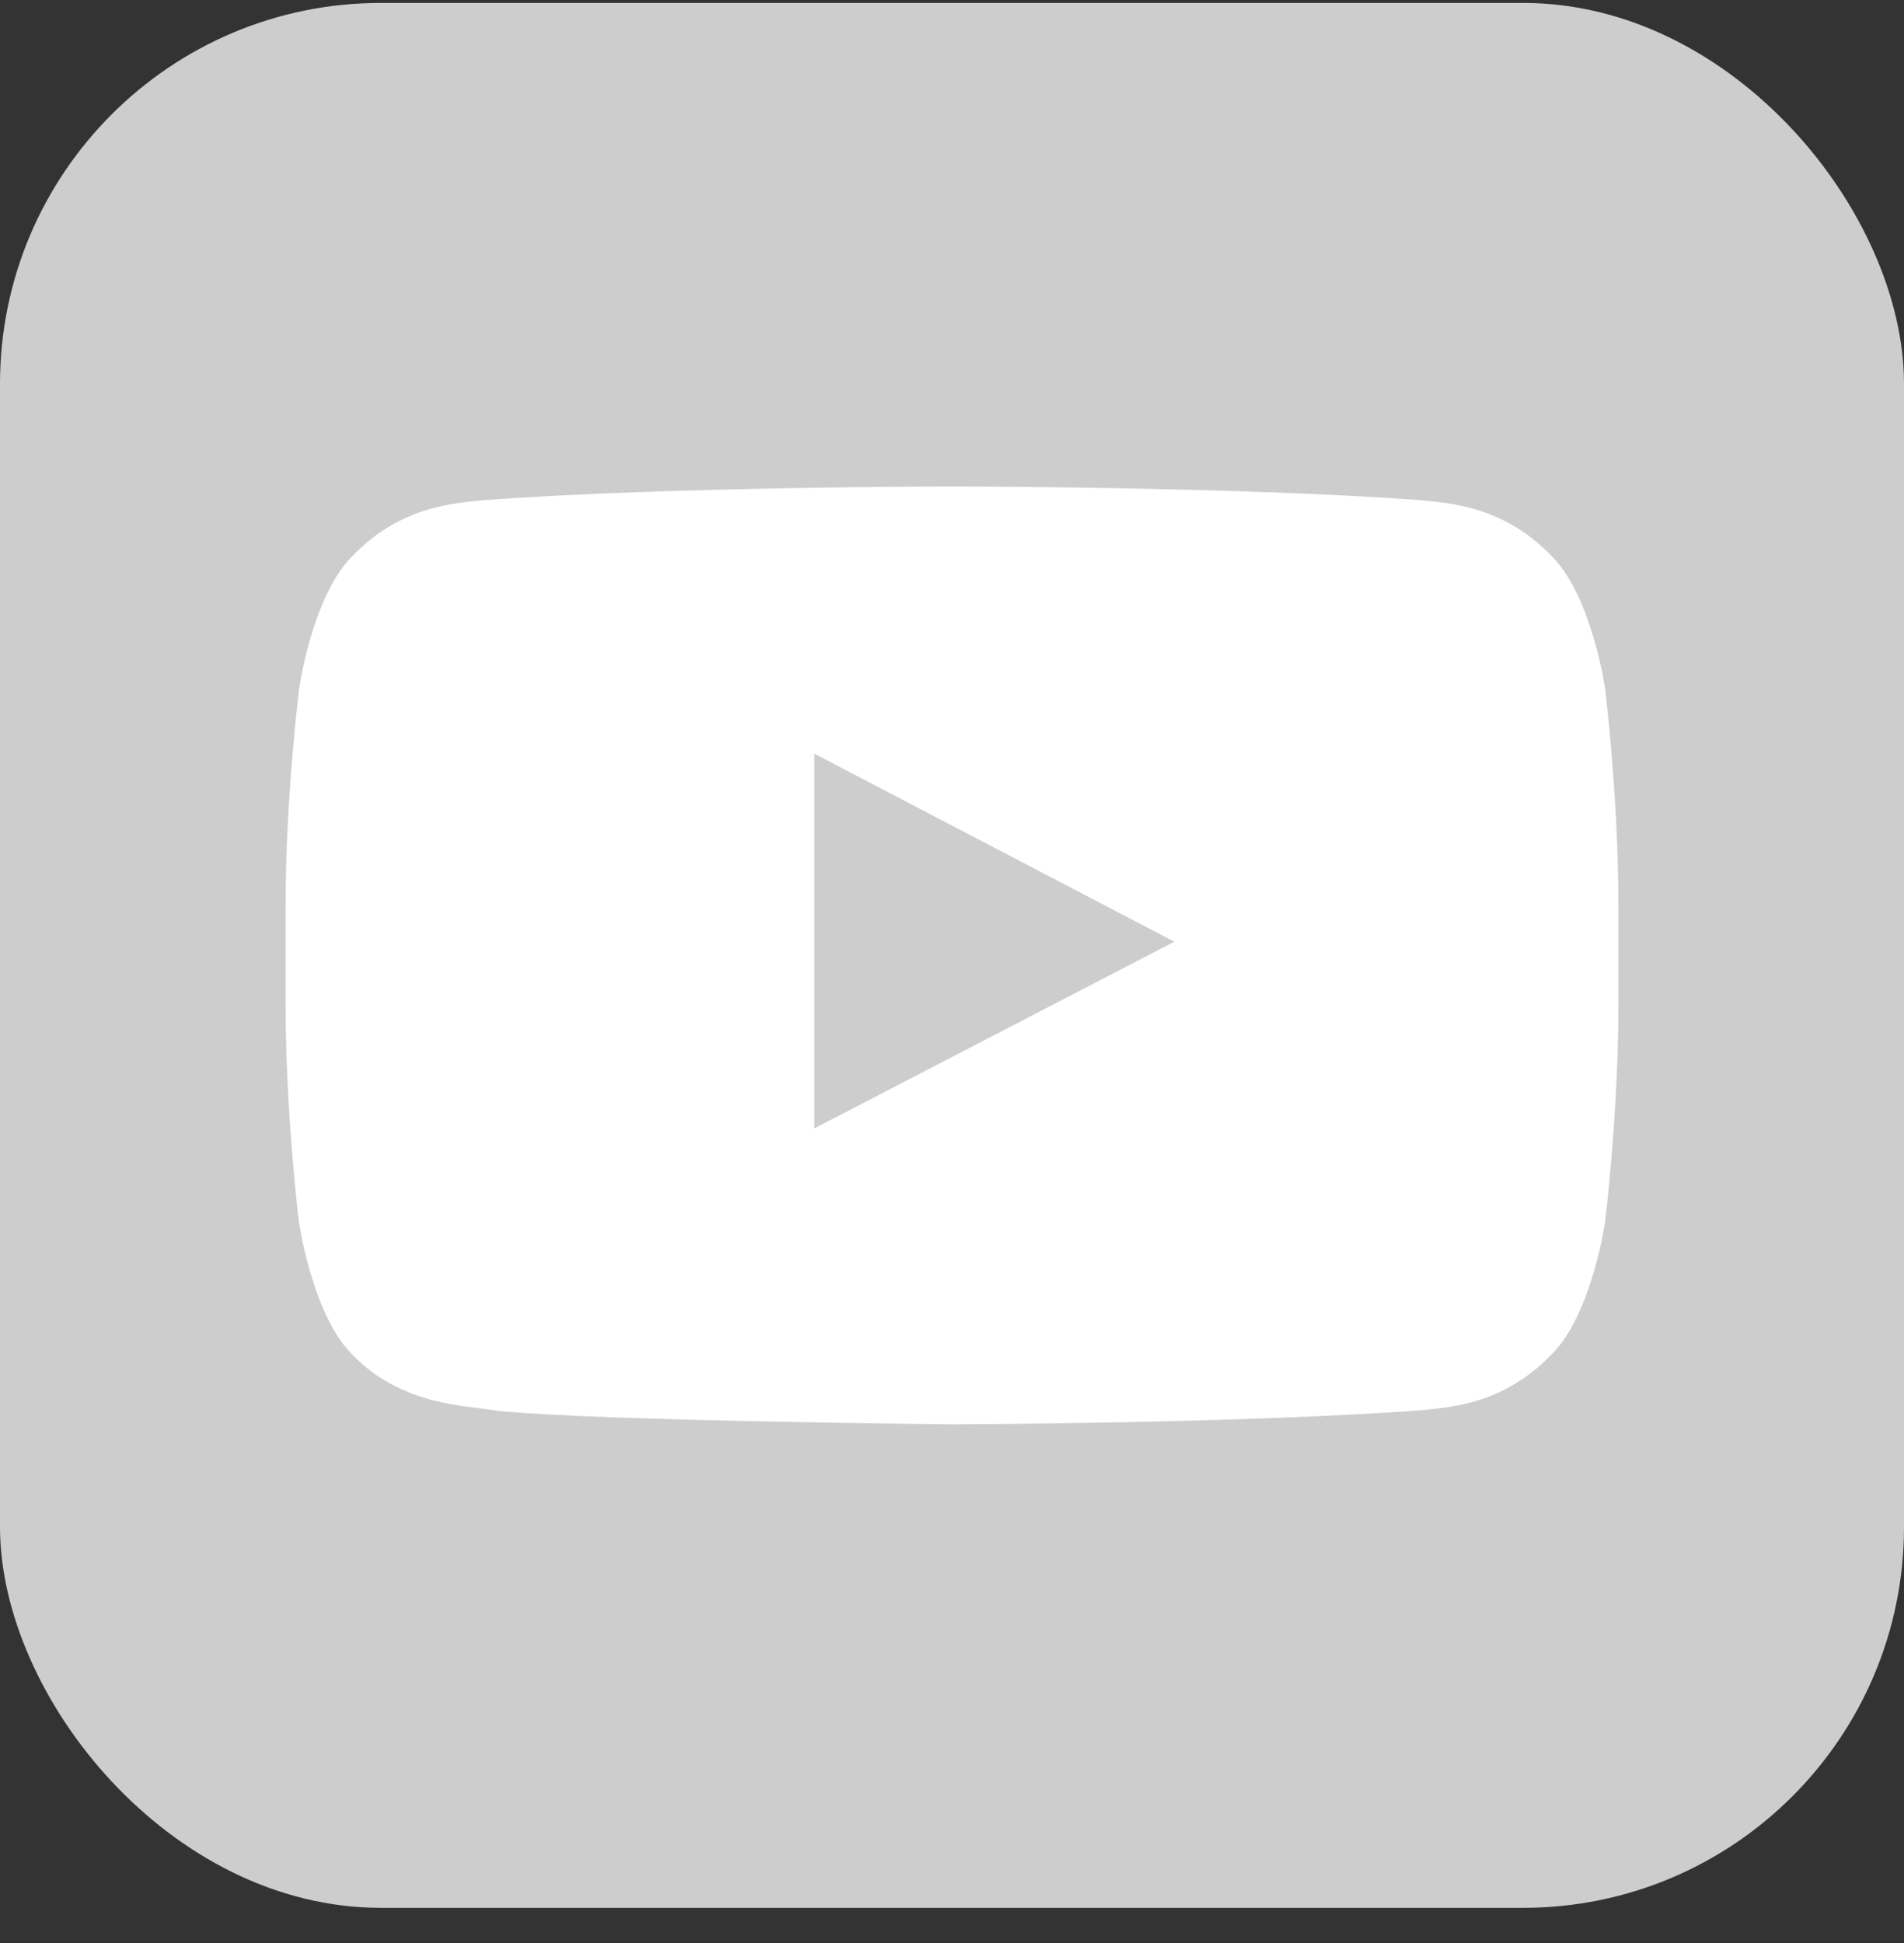 <svg width="50" height="51" viewBox="0 0 50 51" fill="none" xmlns="http://www.w3.org/2000/svg">
<rect x="0" y="0" width="50" height="51" fill="#333333" stroke="none"/>
<rect y="0.077" width="50" height="50" rx="10" fill="#CDCDCD"/>
<path d="M42.151 18.08C42.151 18.08 41.81 15.667 40.757 14.607C39.424 13.213 37.934 13.206 37.25 13.124C32.355 12.769 25.007 12.769 25.007 12.769H24.993C24.993 12.769 17.645 12.769 12.75 13.124C12.066 13.206 10.576 13.213 9.243 14.607C8.19 15.667 7.855 18.08 7.855 18.08C7.855 18.08 7.5 20.917 7.5 23.747V26.399C7.5 29.23 7.849 32.066 7.849 32.066C7.849 32.066 8.19 34.48 9.236 35.539C10.569 36.934 12.319 36.886 13.099 37.036C15.901 37.303 25 37.385 25 37.385C25 37.385 32.355 37.371 37.25 37.023C37.934 36.94 39.424 36.934 40.757 35.539C41.81 34.48 42.151 32.066 42.151 32.066C42.151 32.066 42.5 29.236 42.5 26.399V23.747C42.5 20.917 42.151 18.08 42.151 18.08ZM21.384 29.619V19.782L30.838 24.718L21.384 29.619Z" fill="white"/>
</svg>
